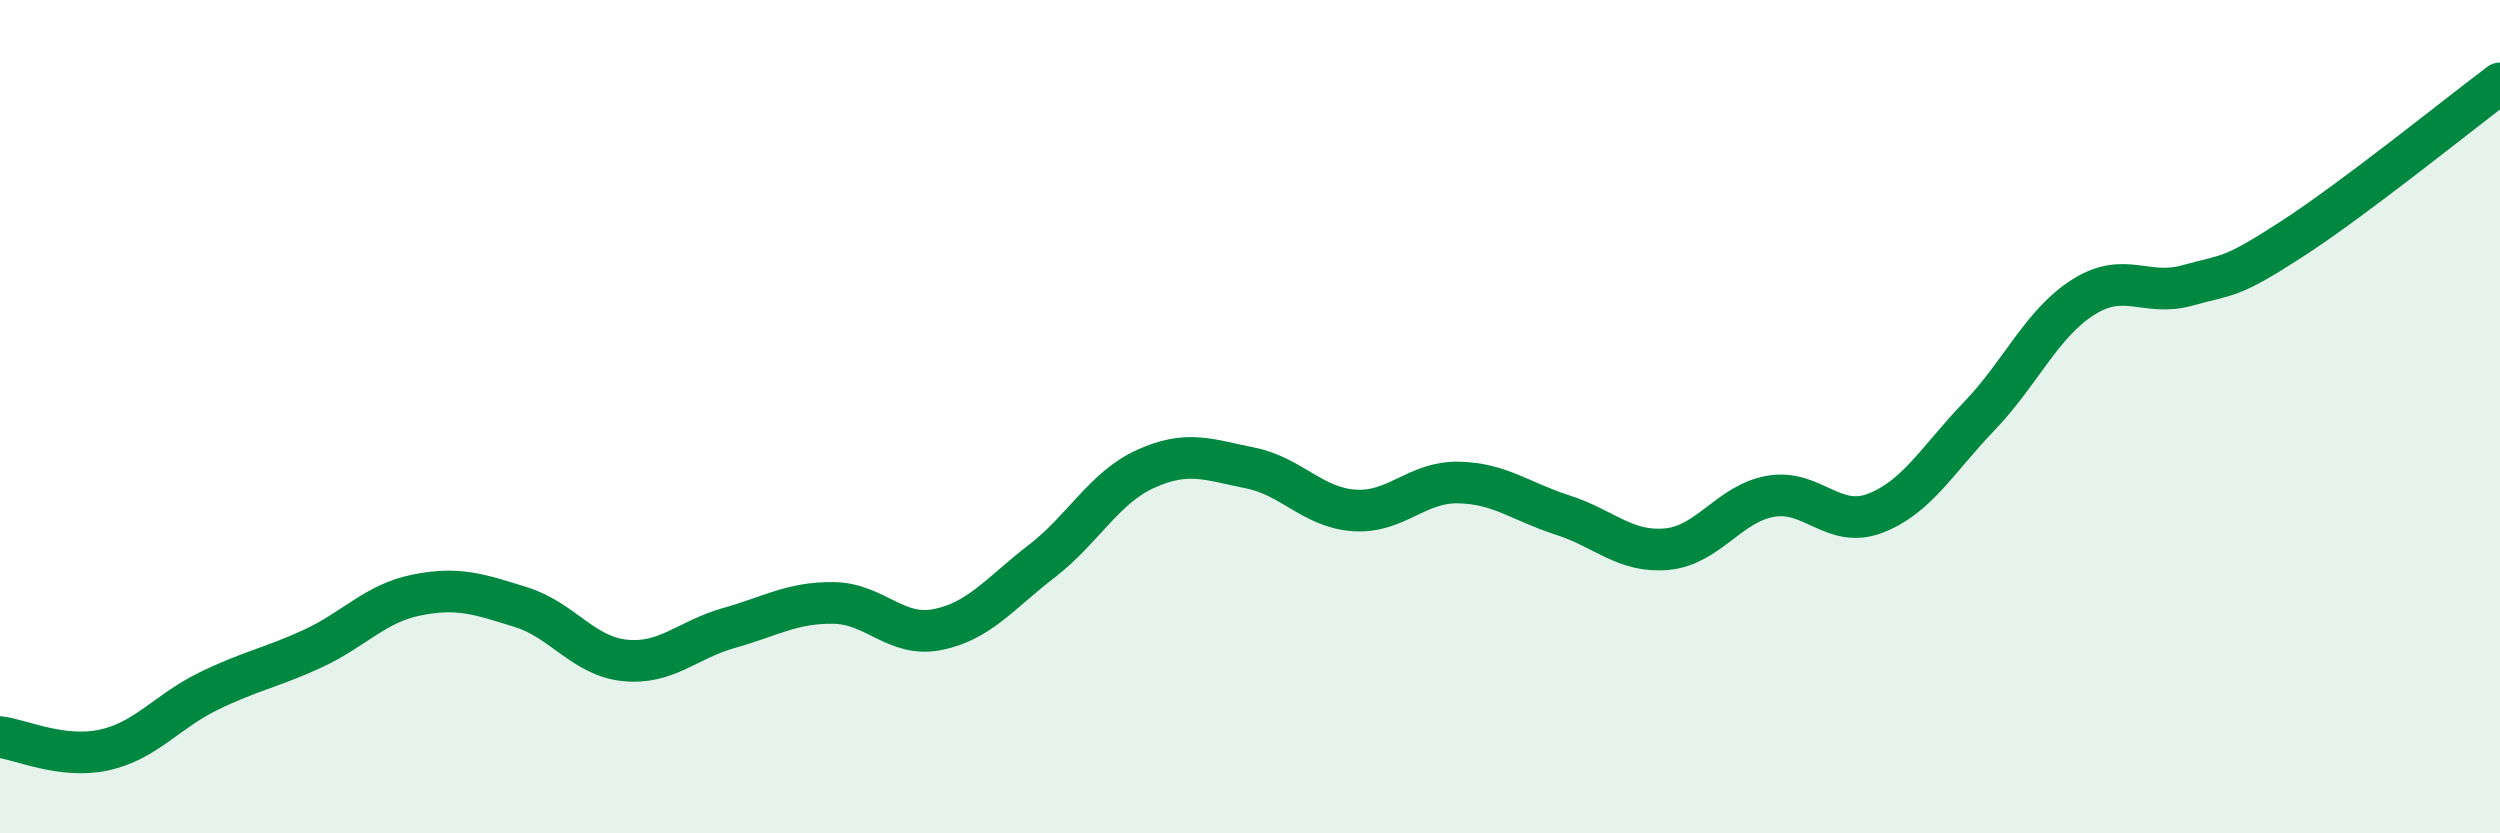 
    <svg width="60" height="20" viewBox="0 0 60 20" xmlns="http://www.w3.org/2000/svg">
      <path
        d="M 0,17.69 C 0.5,17.75 1.5,18.22 2.5,18 C 3.5,17.78 4,17.08 5,16.59 C 6,16.1 6.5,16.03 7.5,15.57 C 8.5,15.11 9,14.48 10,14.28 C 11,14.08 11.5,14.26 12.5,14.57 C 13.5,14.88 14,15.75 15,15.85 C 16,15.95 16.5,15.35 17.5,15.07 C 18.5,14.79 19,14.46 20,14.47 C 21,14.48 21.5,15.31 22.5,15.11 C 23.5,14.91 24,14.24 25,13.47 C 26,12.7 26.5,11.7 27.5,11.25 C 28.5,10.8 29,11.03 30,11.23 C 31,11.43 31.5,12.18 32.5,12.25 C 33.5,12.32 34,11.56 35,11.58 C 36,11.6 36.5,12.04 37.5,12.36 C 38.5,12.68 39,13.27 40,13.18 C 41,13.09 41.5,12.08 42.5,11.91 C 43.5,11.74 44,12.7 45,12.32 C 46,11.94 46.5,11.03 47.5,9.99 C 48.5,8.95 49,7.76 50,7.13 C 51,6.5 51.5,7.13 52.5,6.85 C 53.5,6.57 53.5,6.71 55,5.74 C 56.5,4.77 59,2.75 60,2L60 20L0 20Z"
        fill="#008740"
        opacity="0.1"
        stroke-linecap="round"
        stroke-linejoin="round"
      />
      <path
        d="M 0,17.69 C 0.5,17.75 1.5,18.22 2.5,18 C 3.5,17.78 4,17.08 5,16.59 C 6,16.1 6.5,16.03 7.5,15.57 C 8.5,15.11 9,14.48 10,14.28 C 11,14.08 11.5,14.26 12.5,14.57 C 13.5,14.88 14,15.75 15,15.85 C 16,15.95 16.5,15.35 17.5,15.07 C 18.5,14.79 19,14.46 20,14.47 C 21,14.48 21.5,15.31 22.5,15.11 C 23.5,14.91 24,14.24 25,13.47 C 26,12.7 26.5,11.7 27.5,11.25 C 28.5,10.8 29,11.03 30,11.23 C 31,11.43 31.5,12.18 32.5,12.25 C 33.5,12.32 34,11.56 35,11.58 C 36,11.6 36.5,12.04 37.5,12.36 C 38.5,12.68 39,13.27 40,13.18 C 41,13.09 41.5,12.08 42.5,11.91 C 43.5,11.74 44,12.7 45,12.32 C 46,11.94 46.5,11.03 47.5,9.99 C 48.5,8.95 49,7.76 50,7.13 C 51,6.5 51.5,7.13 52.5,6.85 C 53.5,6.57 53.5,6.71 55,5.74 C 56.5,4.77 59,2.75 60,2"
        stroke="#008740"
        stroke-width="1"
        fill="none"
        stroke-linecap="round"
        stroke-linejoin="round"
      />
    </svg>
  